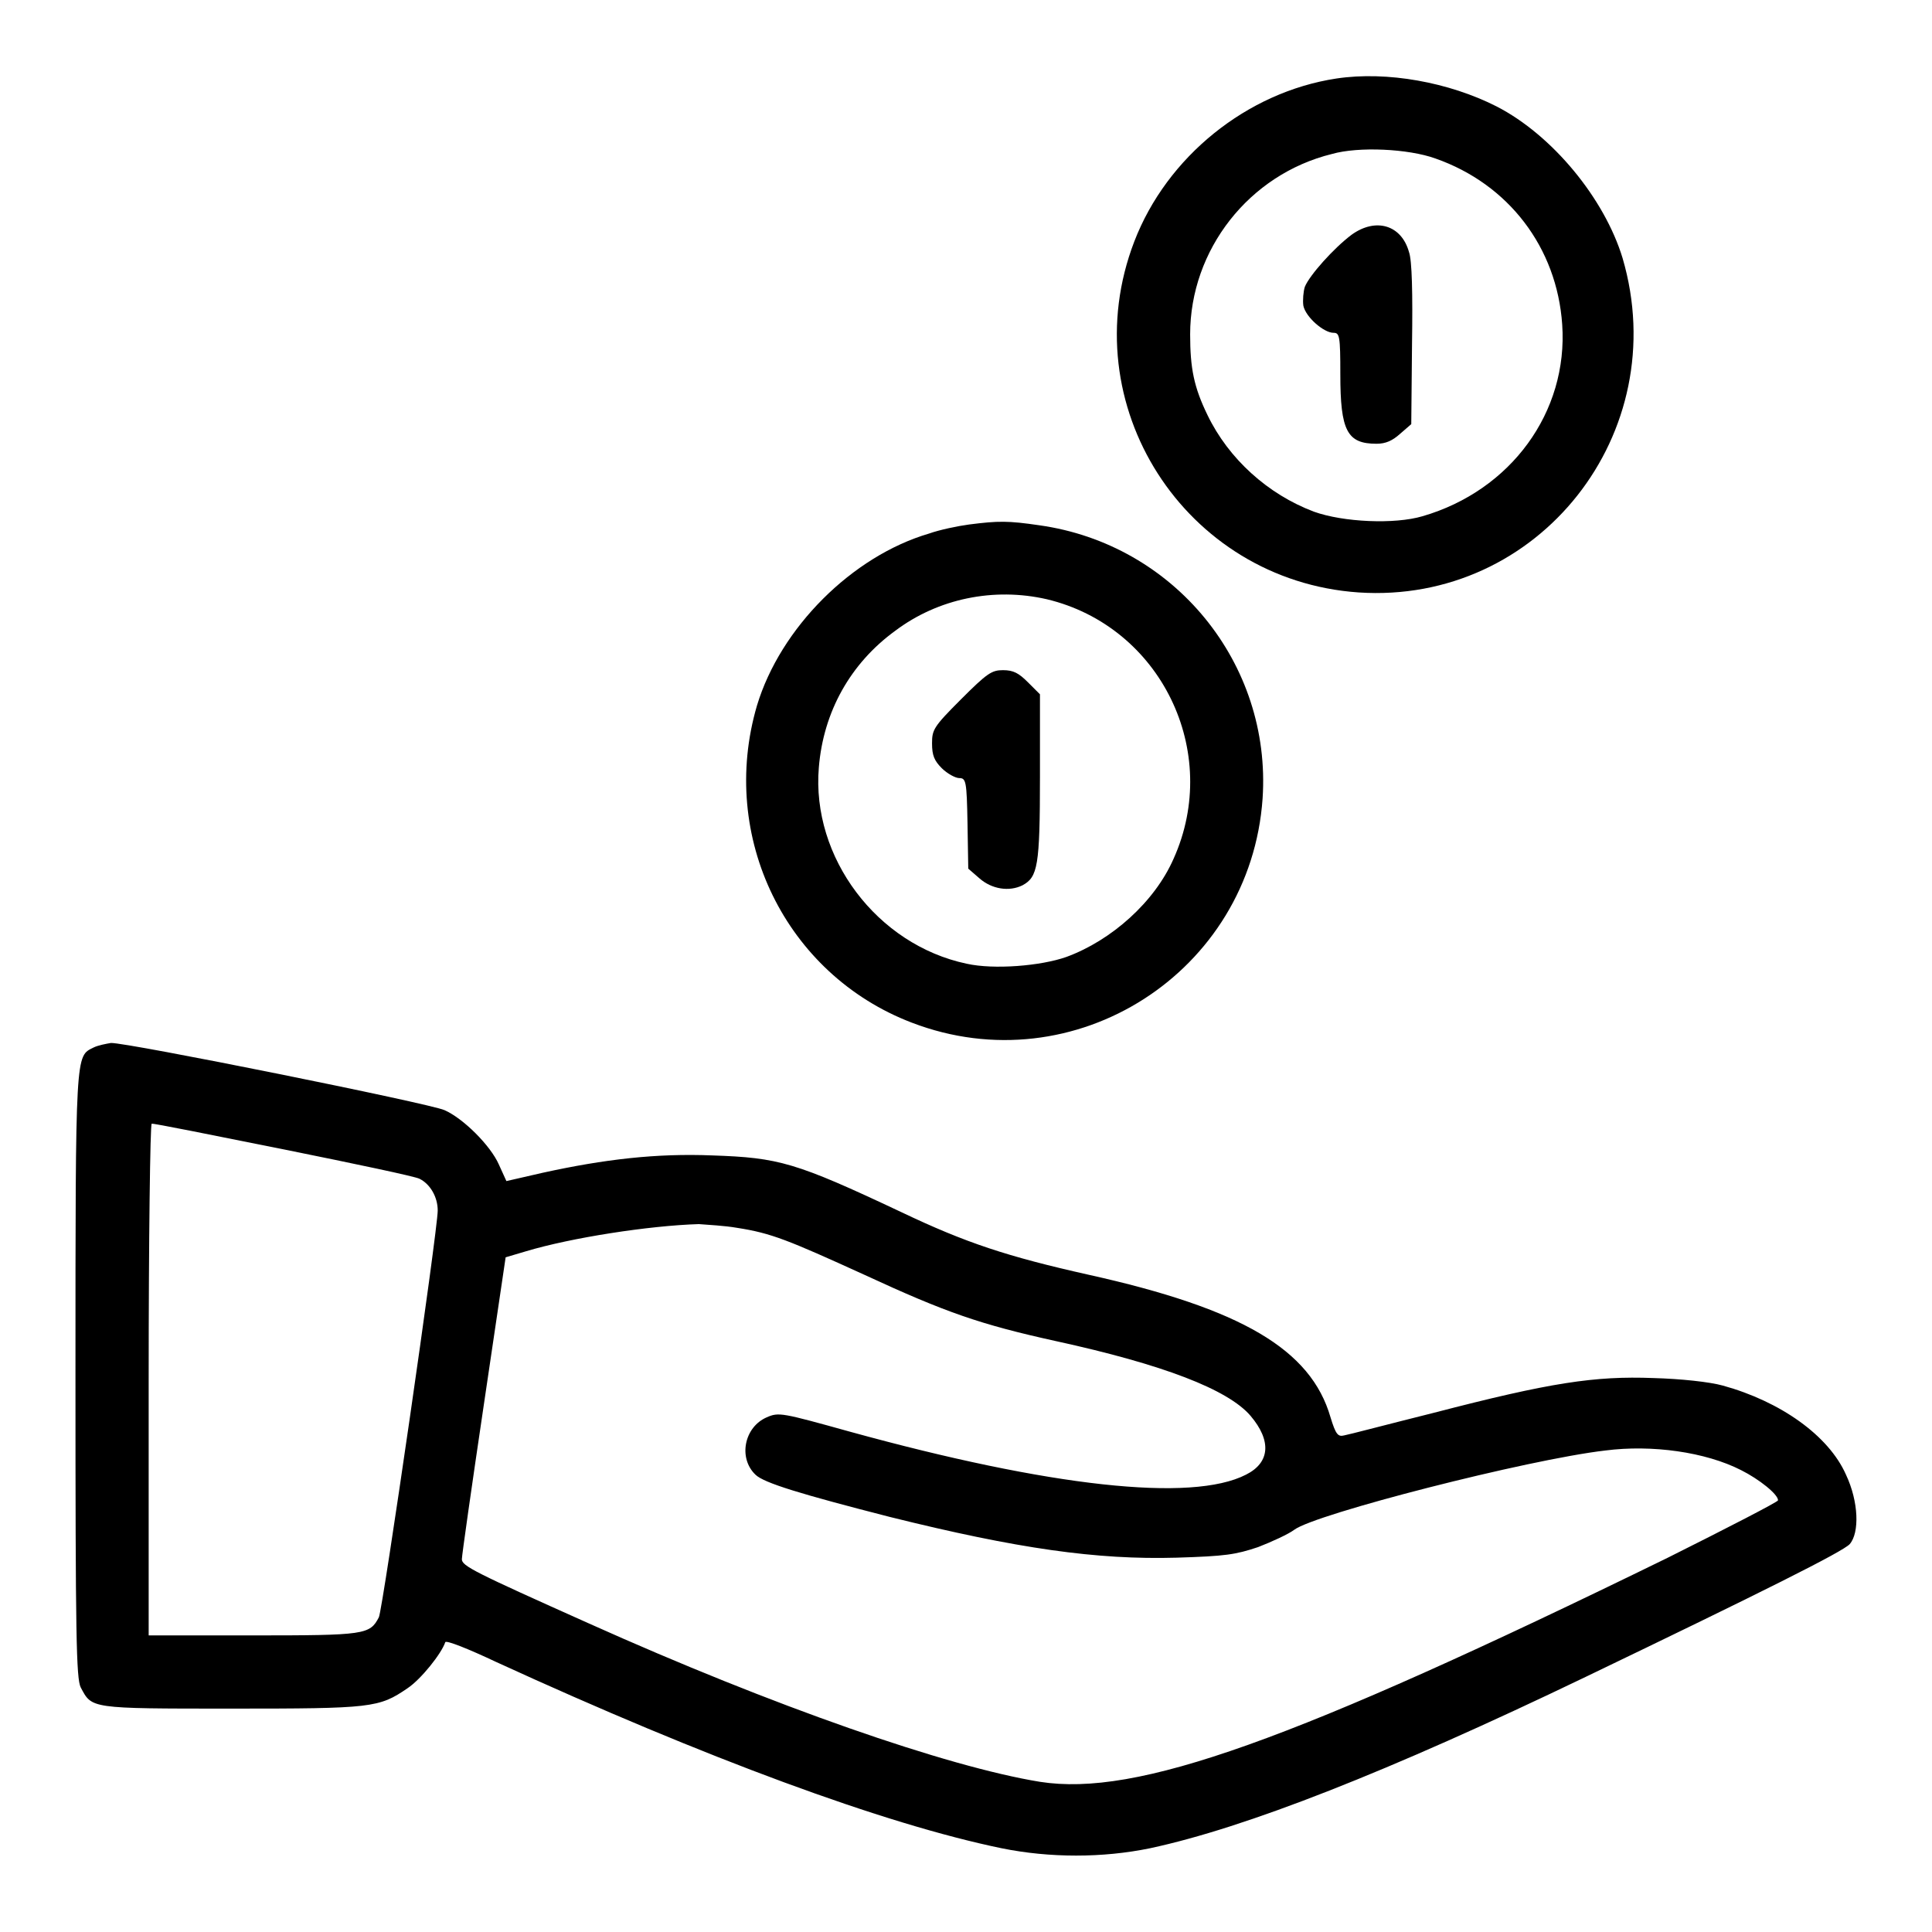 <?xml version="1.0" encoding="utf-8"?>
<!-- Svg Vector Icons : http://www.onlinewebfonts.com/icon -->
<!DOCTYPE svg PUBLIC "-//W3C//DTD SVG 1.1//EN" "http://www.w3.org/Graphics/SVG/1.1/DTD/svg11.dtd">
<svg version="1.1" xmlns="http://www.w3.org/2000/svg" xmlns:xlink="http://www.w3.org/1999/xlink" x="0px" y="0px" viewBox="0 0 256 256" enable-background="new 0 0 256 256" xml:space="preserve">
<g><g><g><path fill="#000000" d="M177.1,10.4c-11.9,1.8-22.5,10.4-26.8,21.6c-8.3,21.6,6.7,44.9,29.7,46.5c23.9,1.6,41.8-21.1,35-44.3c-2.4-7.9-9.3-16.3-16.7-20.1C192,10.9,183.8,9.4,177.1,10.4z M190.2,21c9.7,3.4,16.1,11.8,16.8,22c0.8,11.6-6.8,22-18.5,25.4c-3.7,1.1-10.5,0.8-14.4-0.6C168,65.5,162.8,60.8,160,55c-1.8-3.7-2.3-6.2-2.3-10.7c0-11.2,7.8-21.2,18.8-23.9C180,19.4,186.6,19.7,190.2,21z"/><path fill="#000000" d="M179.1,31.1c-2.4,1.8-5.6,5.4-6.2,6.9c-0.2,0.6-0.3,1.8-0.2,2.5c0.3,1.5,2.7,3.6,4,3.6c0.8,0,0.9,0.4,0.9,5.5c0,7.5,0.9,9.2,4.8,9.2c1.2,0,2.1-0.4,3.1-1.3l1.5-1.3l0.1-10.6c0.1-6.7,0-11.1-0.4-12.2C185.7,29.8,182.3,28.8,179.1,31.1z"/><path fill="#000000" d="M128.4,69.5c-1.5,0.2-3.9,0.7-5.3,1.2c-10.2,3-19.7,12.5-22.8,22.8c-5.1,17.4,3.8,35.6,20.5,42c21.6,8.3,44.9-6.7,46.5-29.7c1.2-17.9-11.7-33.7-29.6-36.2C133.6,69,132.3,69,128.4,69.5z M138.7,79.4c15.1,3.6,23.2,20.2,16.8,34.4c-2.5,5.7-8.2,10.8-14.2,13c-3.4,1.2-9.6,1.7-13.2,0.9c-11.9-2.5-20.6-14.1-19.6-26c0.6-7.4,4.2-13.8,10.1-18.1C124.3,79.3,131.7,77.8,138.7,79.4z"/><path fill="#000000" d="M127.3,92.7c-3.6,3.6-3.8,4-3.8,5.8c0,1.6,0.3,2.3,1.3,3.3c0.7,0.7,1.8,1.3,2.3,1.3c0.9,0,1,0.4,1.1,6l0.1,6l1.5,1.3c1.6,1.4,3.9,1.8,5.7,0.9c2-1.1,2.3-2.5,2.3-14.4V92l-1.6-1.6c-1.2-1.2-1.9-1.6-3.3-1.6C131.4,88.8,130.8,89.2,127.3,92.7z"/><path fill="#000000" d="M12.4,138.8C10,140,10,139,10,182.3c0,34.6,0.1,40.1,0.7,41.3c1.5,2.8,1.1,2.8,19.9,2.8c18.7,0,19.6-0.1,23.4-2.7c1.8-1.2,4.5-4.6,5-6.1c0.1-0.3,3.1,0.9,6.7,2.6c27.9,12.8,51.5,21.5,67,24.7c6.4,1.3,13.4,1.3,19.7,0c12.6-2.7,31.5-10.1,57.7-22.7c23.5-11.3,34.1-16.6,35-17.6c1.3-1.5,1.2-5.6-0.5-9.2c-2.3-5.2-8.7-9.7-16.3-11.8c-1.8-0.5-5.6-0.9-9.2-1c-7.8-0.3-13.7,0.6-29.1,4.6c-6,1.5-11.3,2.9-11.9,3c-0.8,0.2-1.1-0.1-1.8-2.4c-2.6-9-11.8-14.4-32.1-18.9c-10.7-2.4-16.2-4.2-24.8-8.3c-14-6.6-16.2-7.2-25-7.5c-7.4-0.3-14.3,0.5-22.5,2.3l-4.8,1.1l-1-2.2c-1.1-2.5-4.7-6.1-7.2-7.2c-2-0.9-42.2-9-44.2-8.9C14.1,138.3,13,138.5,12.4,138.8z M37.6,152.3c9.4,1.9,17.5,3.6,18,3.9c1.4,0.7,2.4,2.4,2.4,4.2c0,2.6-7.3,53-7.8,53.9c-1.2,2.3-1.8,2.4-16.7,2.4H19.7v-33.9c0-18.6,0.2-33.9,0.4-33.9C20.2,148.8,28.1,150.4,37.6,152.3z M97.7,162.7c4.5,0.7,6.7,1.6,16.8,6.2c10.8,5,15.4,6.6,25.4,8.8c14.2,3.1,22.8,6.4,25.8,9.9c2.8,3.3,2.6,6.2-0.6,7.8c-7.2,3.7-26,1.6-52.5-5.7c-9-2.5-9.4-2.6-11-1.9c-3,1.3-3.8,5.4-1.5,7.6c1.1,1.1,6.1,2.6,17.8,5.6c16.9,4.2,27.4,5.7,38,5.4c6.5-0.2,7.8-0.4,10.8-1.4c1.8-0.7,4-1.7,4.8-2.3c2.8-2.1,30.9-9.3,41.2-10.5c6.2-0.8,13.3,0.2,18,2.6c2.4,1.2,4.9,3.2,4.9,4c0,0.2-6.6,3.6-14.6,7.6c-50.1,24.5-70.4,31.7-83.2,29.7c-12.3-2-35.3-10-59.8-21c-15.2-6.8-16.8-7.6-16.8-8.5c0-0.5,1.3-9.6,2.9-20.4l2.9-19.6l2.7-0.8c6-1.8,16.3-3.4,22.9-3.6C93.8,162.3,96,162.4,97.7,162.7z"/></g></g></g>
</svg>
